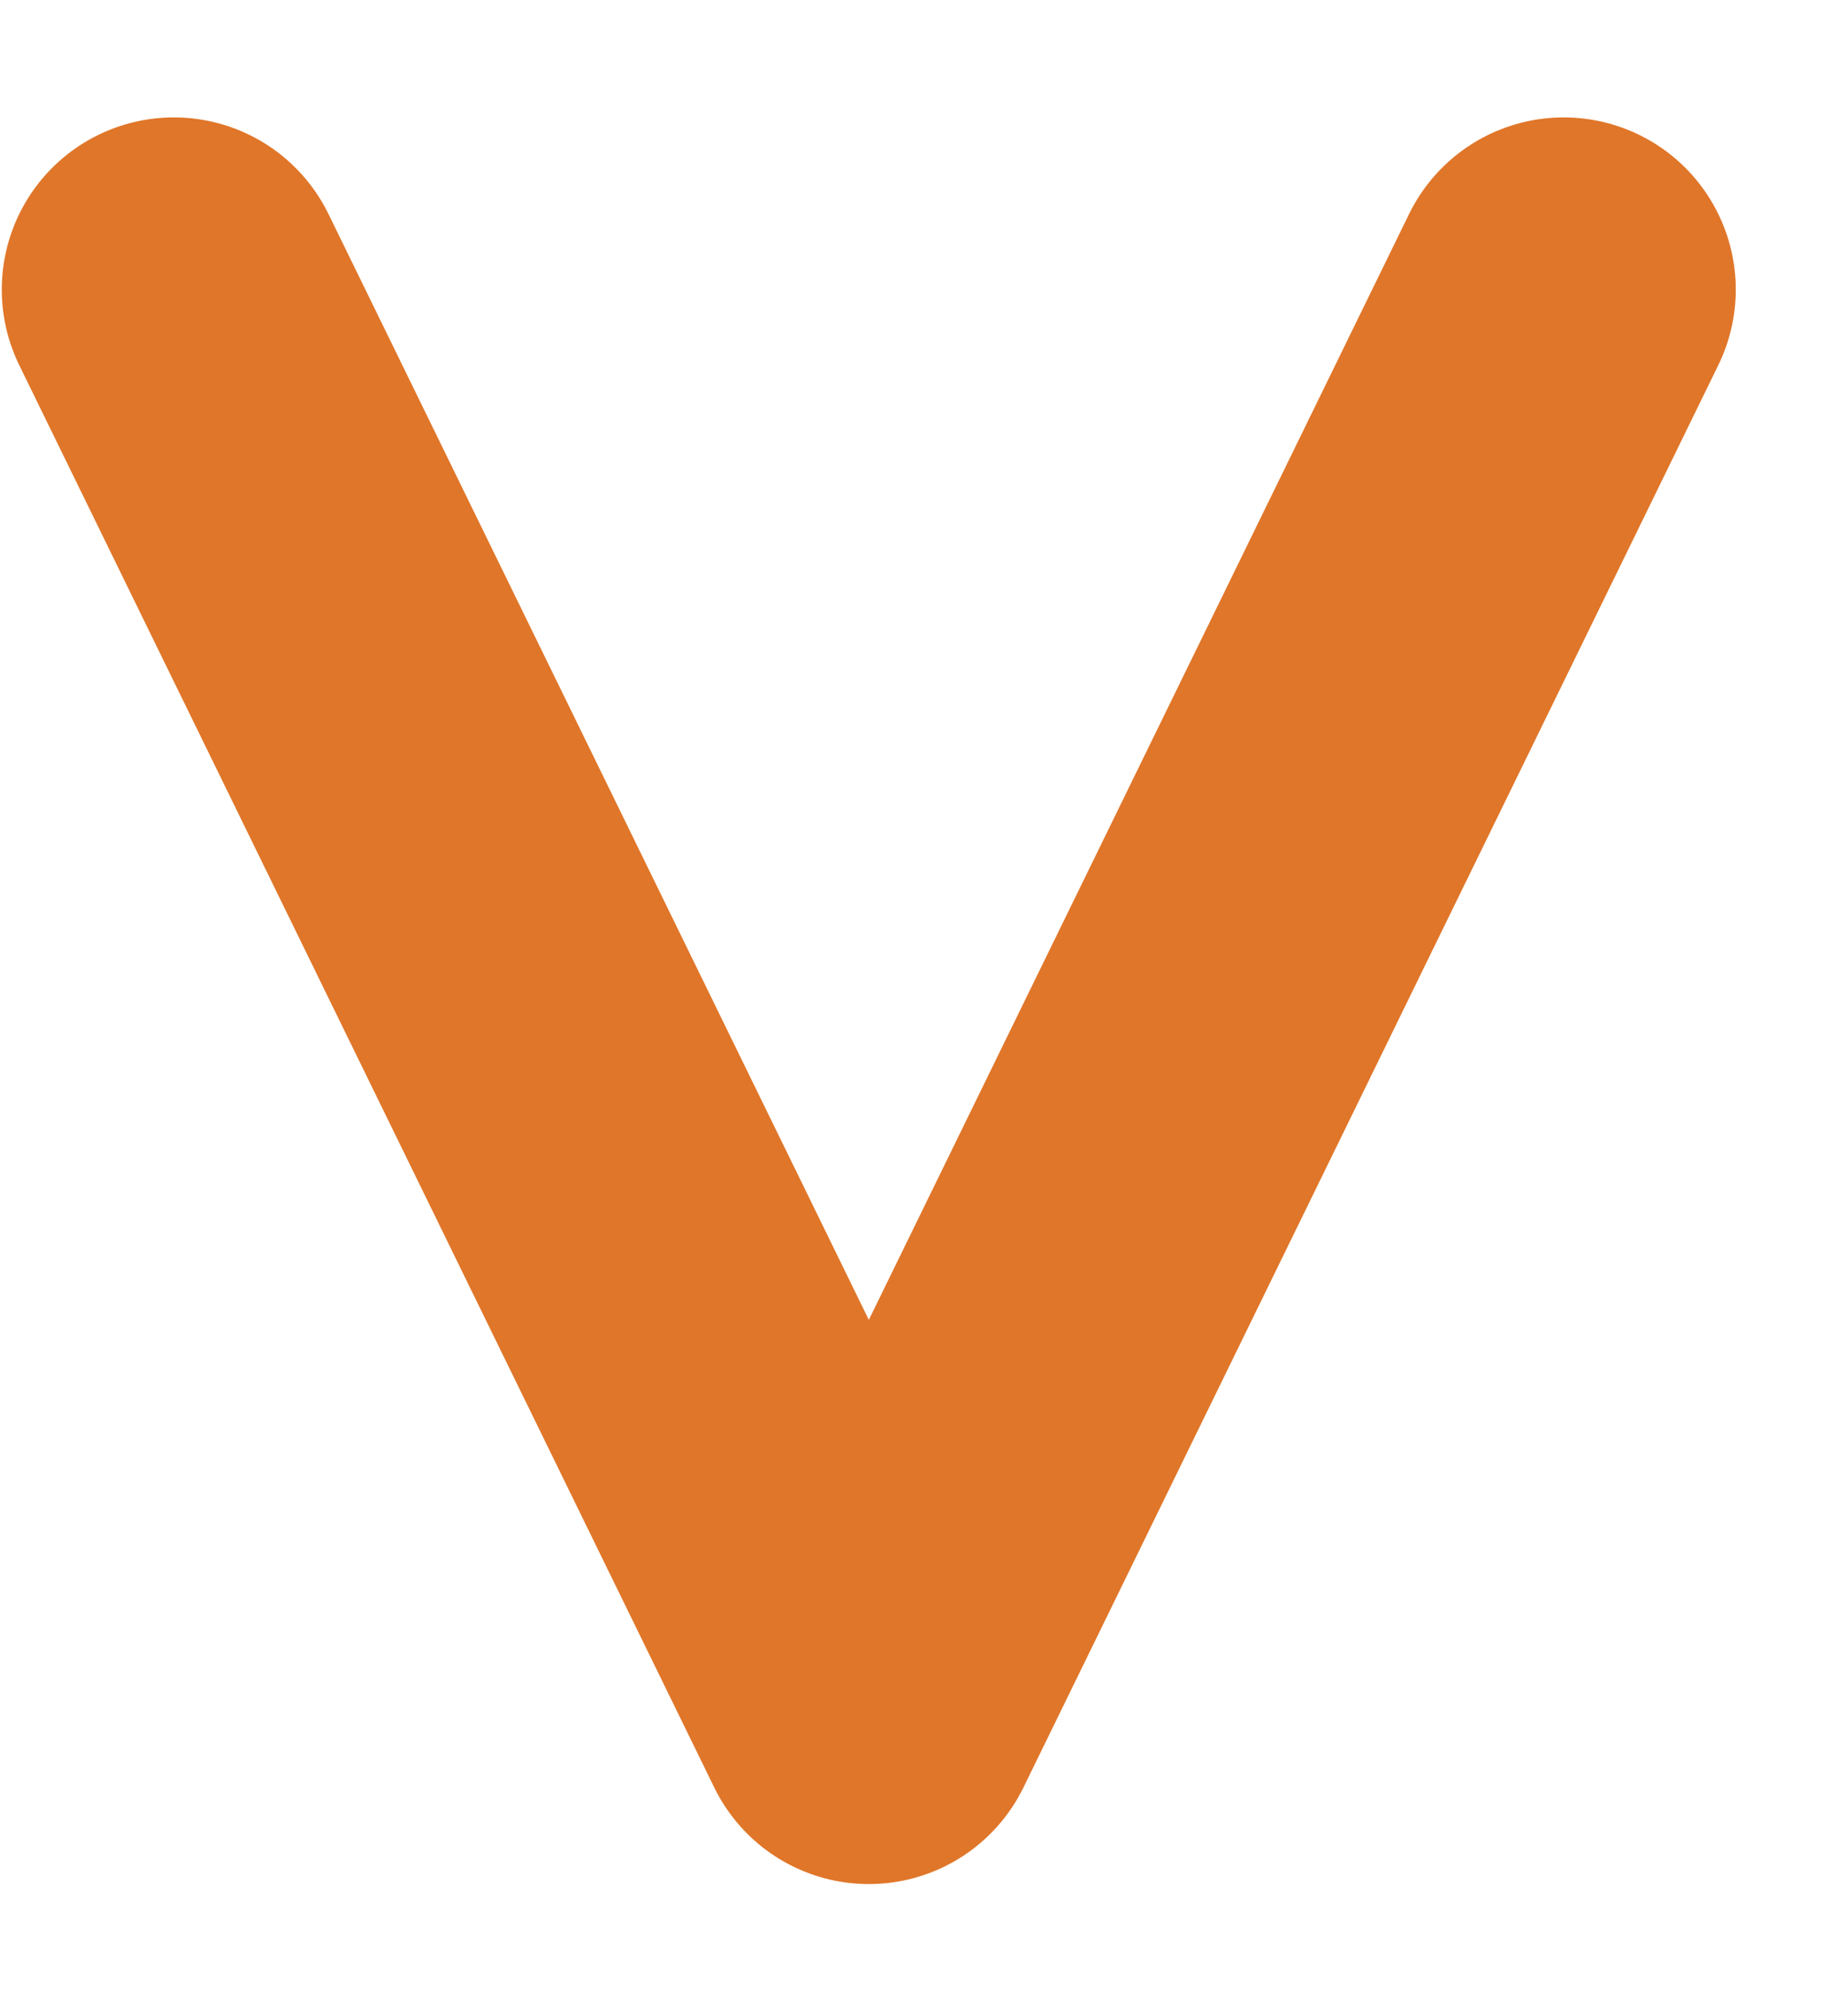 <svg width="13" height="14" viewBox="0 0 13 14" fill="none" xmlns="http://www.w3.org/2000/svg">
<path d="M1.223 2.036L6.112 12.036L8.556 7.036L11 2.036" stroke="#E07629" stroke-width="2.421" stroke-linecap="round" stroke-linejoin="round"/>
</svg>
